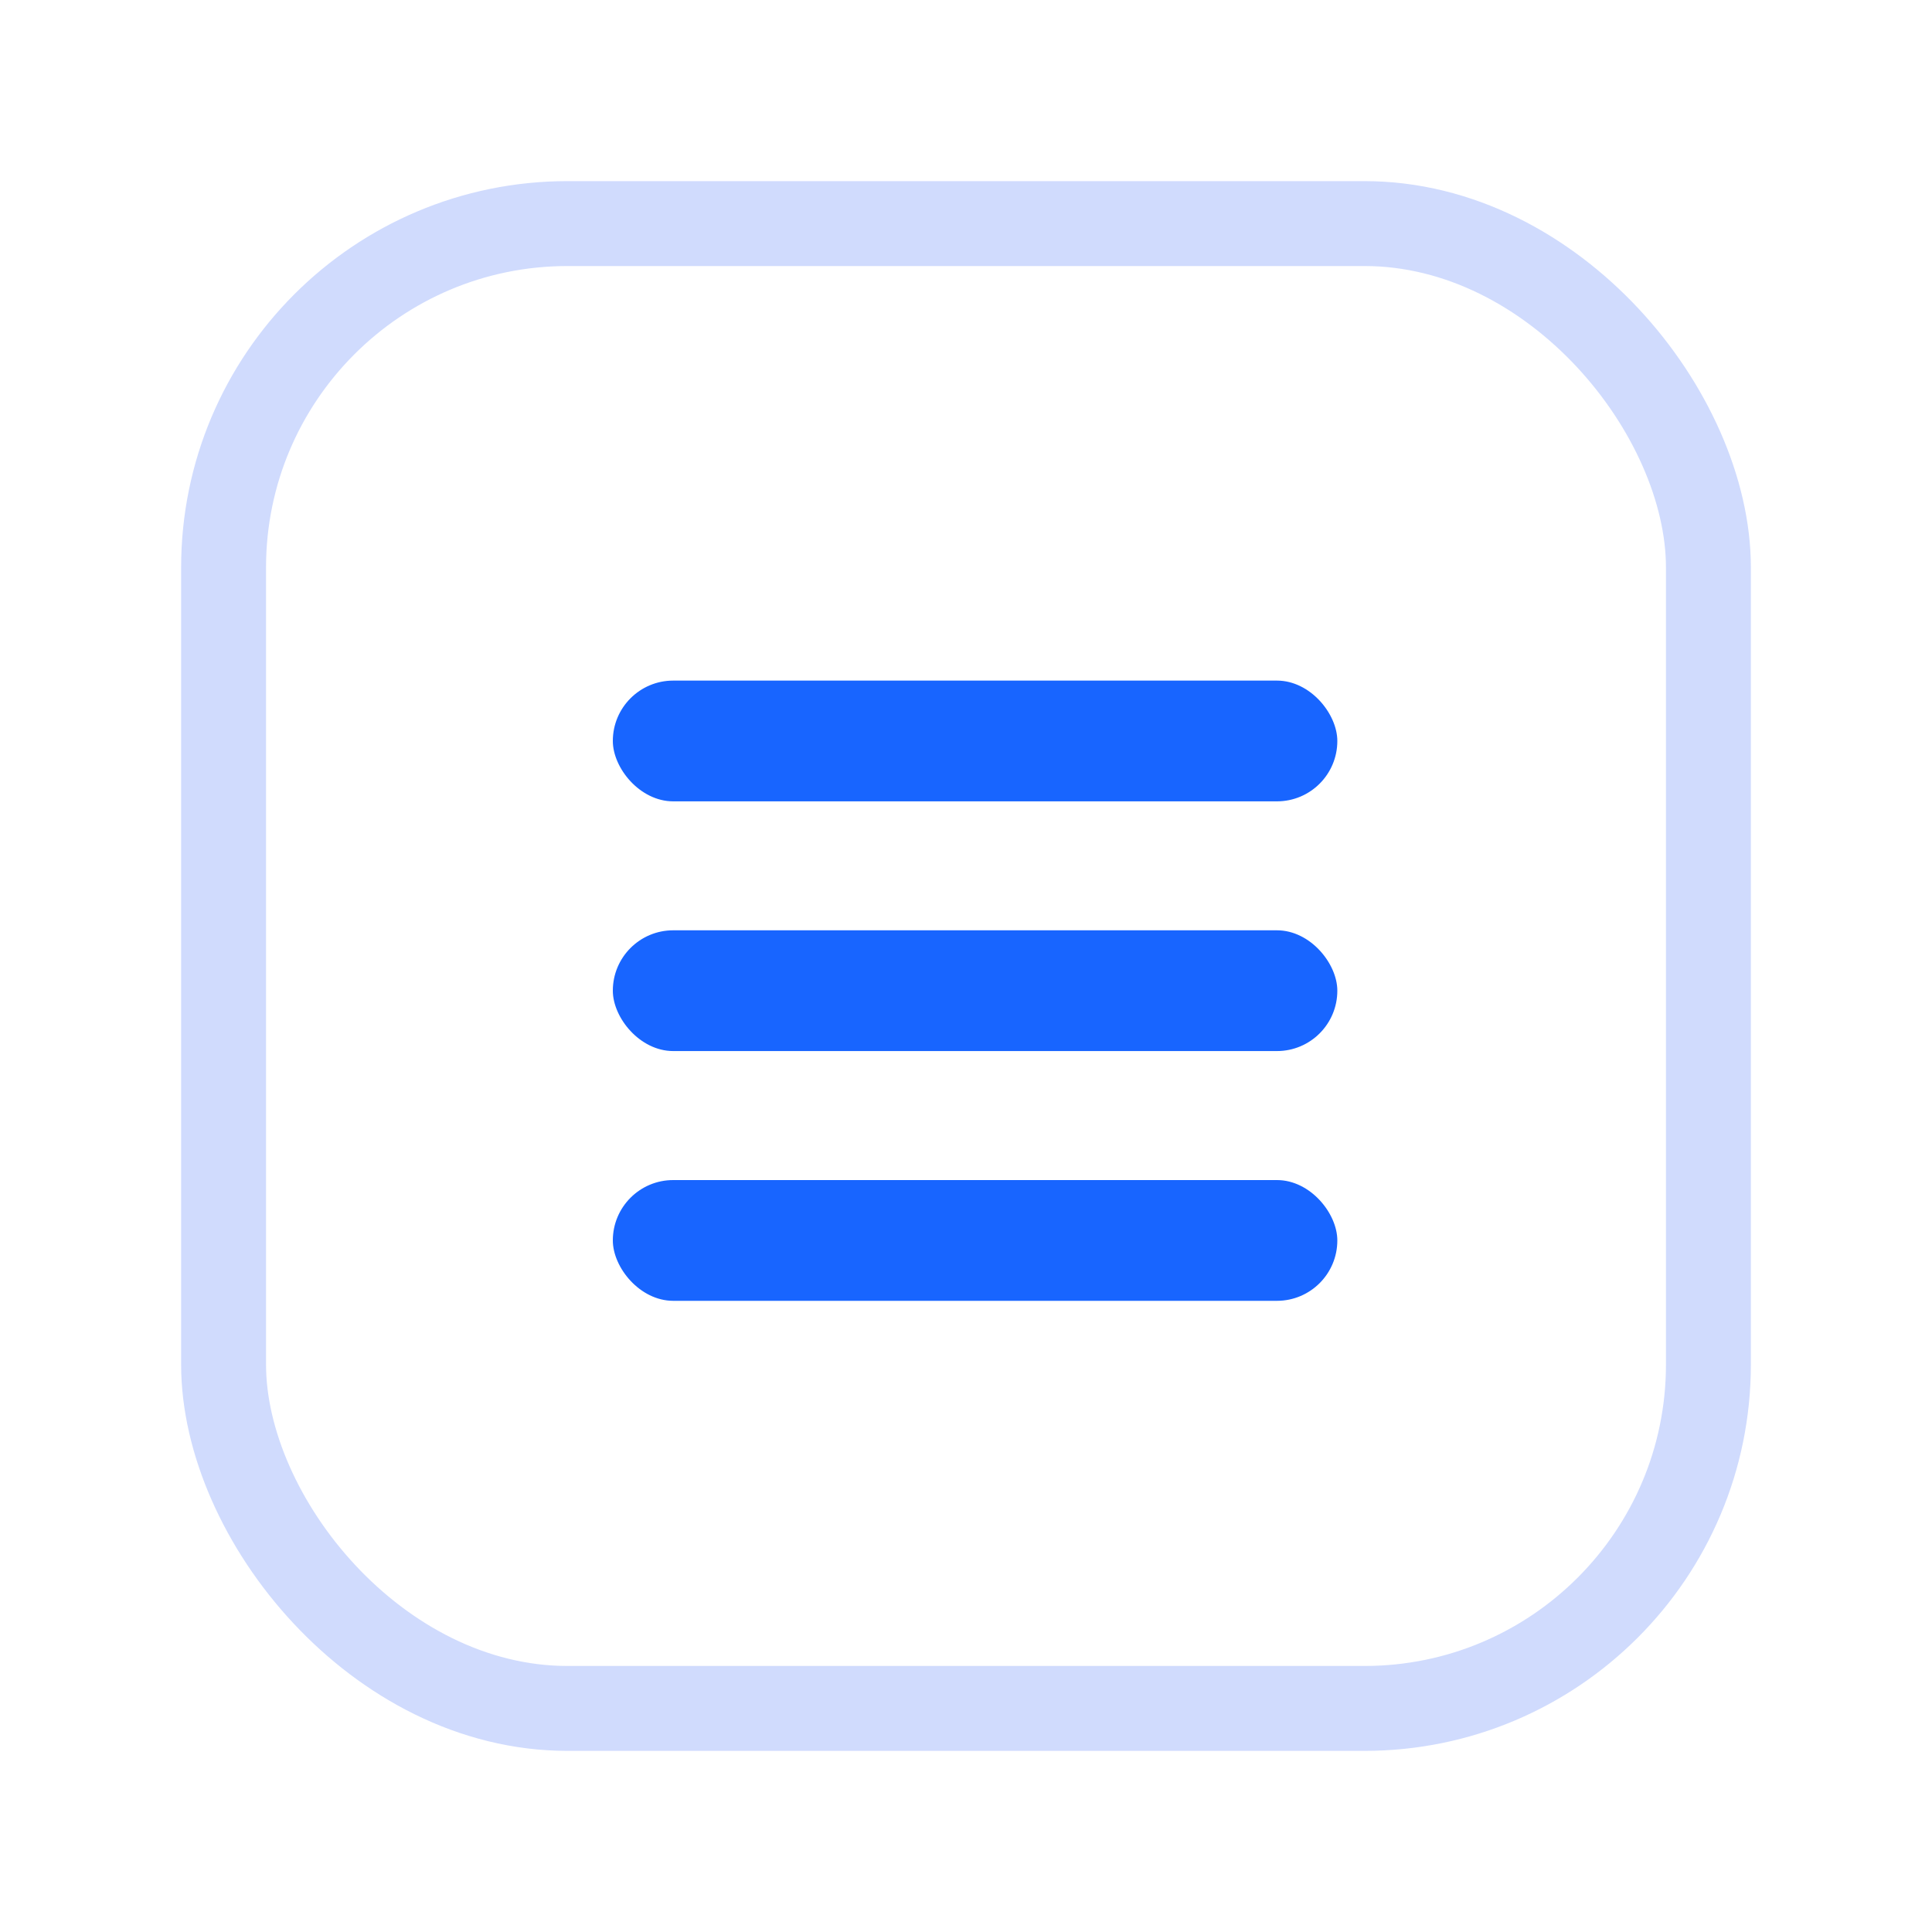 <svg width="40" height="40" viewBox="0 0 40 40" fill="none" xmlns="http://www.w3.org/2000/svg">
<g filter="url(#filter0_b_1689_6797)">
<rect x="3.75" y="3.75" width="32.5" height="32.5" rx="8" fill="url(#paint0_linear_1689_6797)"/>
<rect x="4.629" y="4.629" width="30.742" height="30.742" rx="7.121" stroke="url(#paint1_linear_1689_6797)" stroke-width="1.758"/>
</g>
<rect x="12.688" y="14.091" width="15" height="2.5" rx="1.25" fill="#1865FF"/>
<rect x="12.688" y="19.261" width="15" height="2.5" rx="1.25" fill="#1865FF"/>
<rect x="12.688" y="24.432" width="15" height="2.5" rx="1.25" fill="#1865FF"/>
<defs>
<filter id="filter0_b_1689_6797" x="-16.756" y="-16.756" width="73.511" height="73.511" filterUnits="userSpaceOnUse" color-interpolation-filters="sRGB">
<feFlood flood-opacity="0" result="BackgroundImageFix"/>
<feGaussianBlur in="BackgroundImageFix" stdDeviation="10.253"/>
<feComposite in2="SourceAlpha" operator="in" result="effect1_backgroundBlur_1689_6797"/>
<feBlend mode="normal" in="SourceGraphic" in2="effect1_backgroundBlur_1689_6797" result="shape"/>
</filter>
<linearGradient id="paint0_linear_1689_6797" x1="5.374" y1="3.75" x2="54.812" y2="22.952" gradientUnits="userSpaceOnUse">
<stop stop-color="white" stop-opacity="0.2"/>
<stop offset="1" stop-color="white" stop-opacity="0.77"/>
</linearGradient>
<linearGradient id="paint1_linear_1689_6797" x1="16.901" y1="37.943" x2="34.898" y2="32.664" gradientUnits="userSpaceOnUse">
<stop stop-color="#D0DBFD"/>
<stop offset="1" stop-color="#D0DBFD"/>
</linearGradient>
</defs>
</svg>
